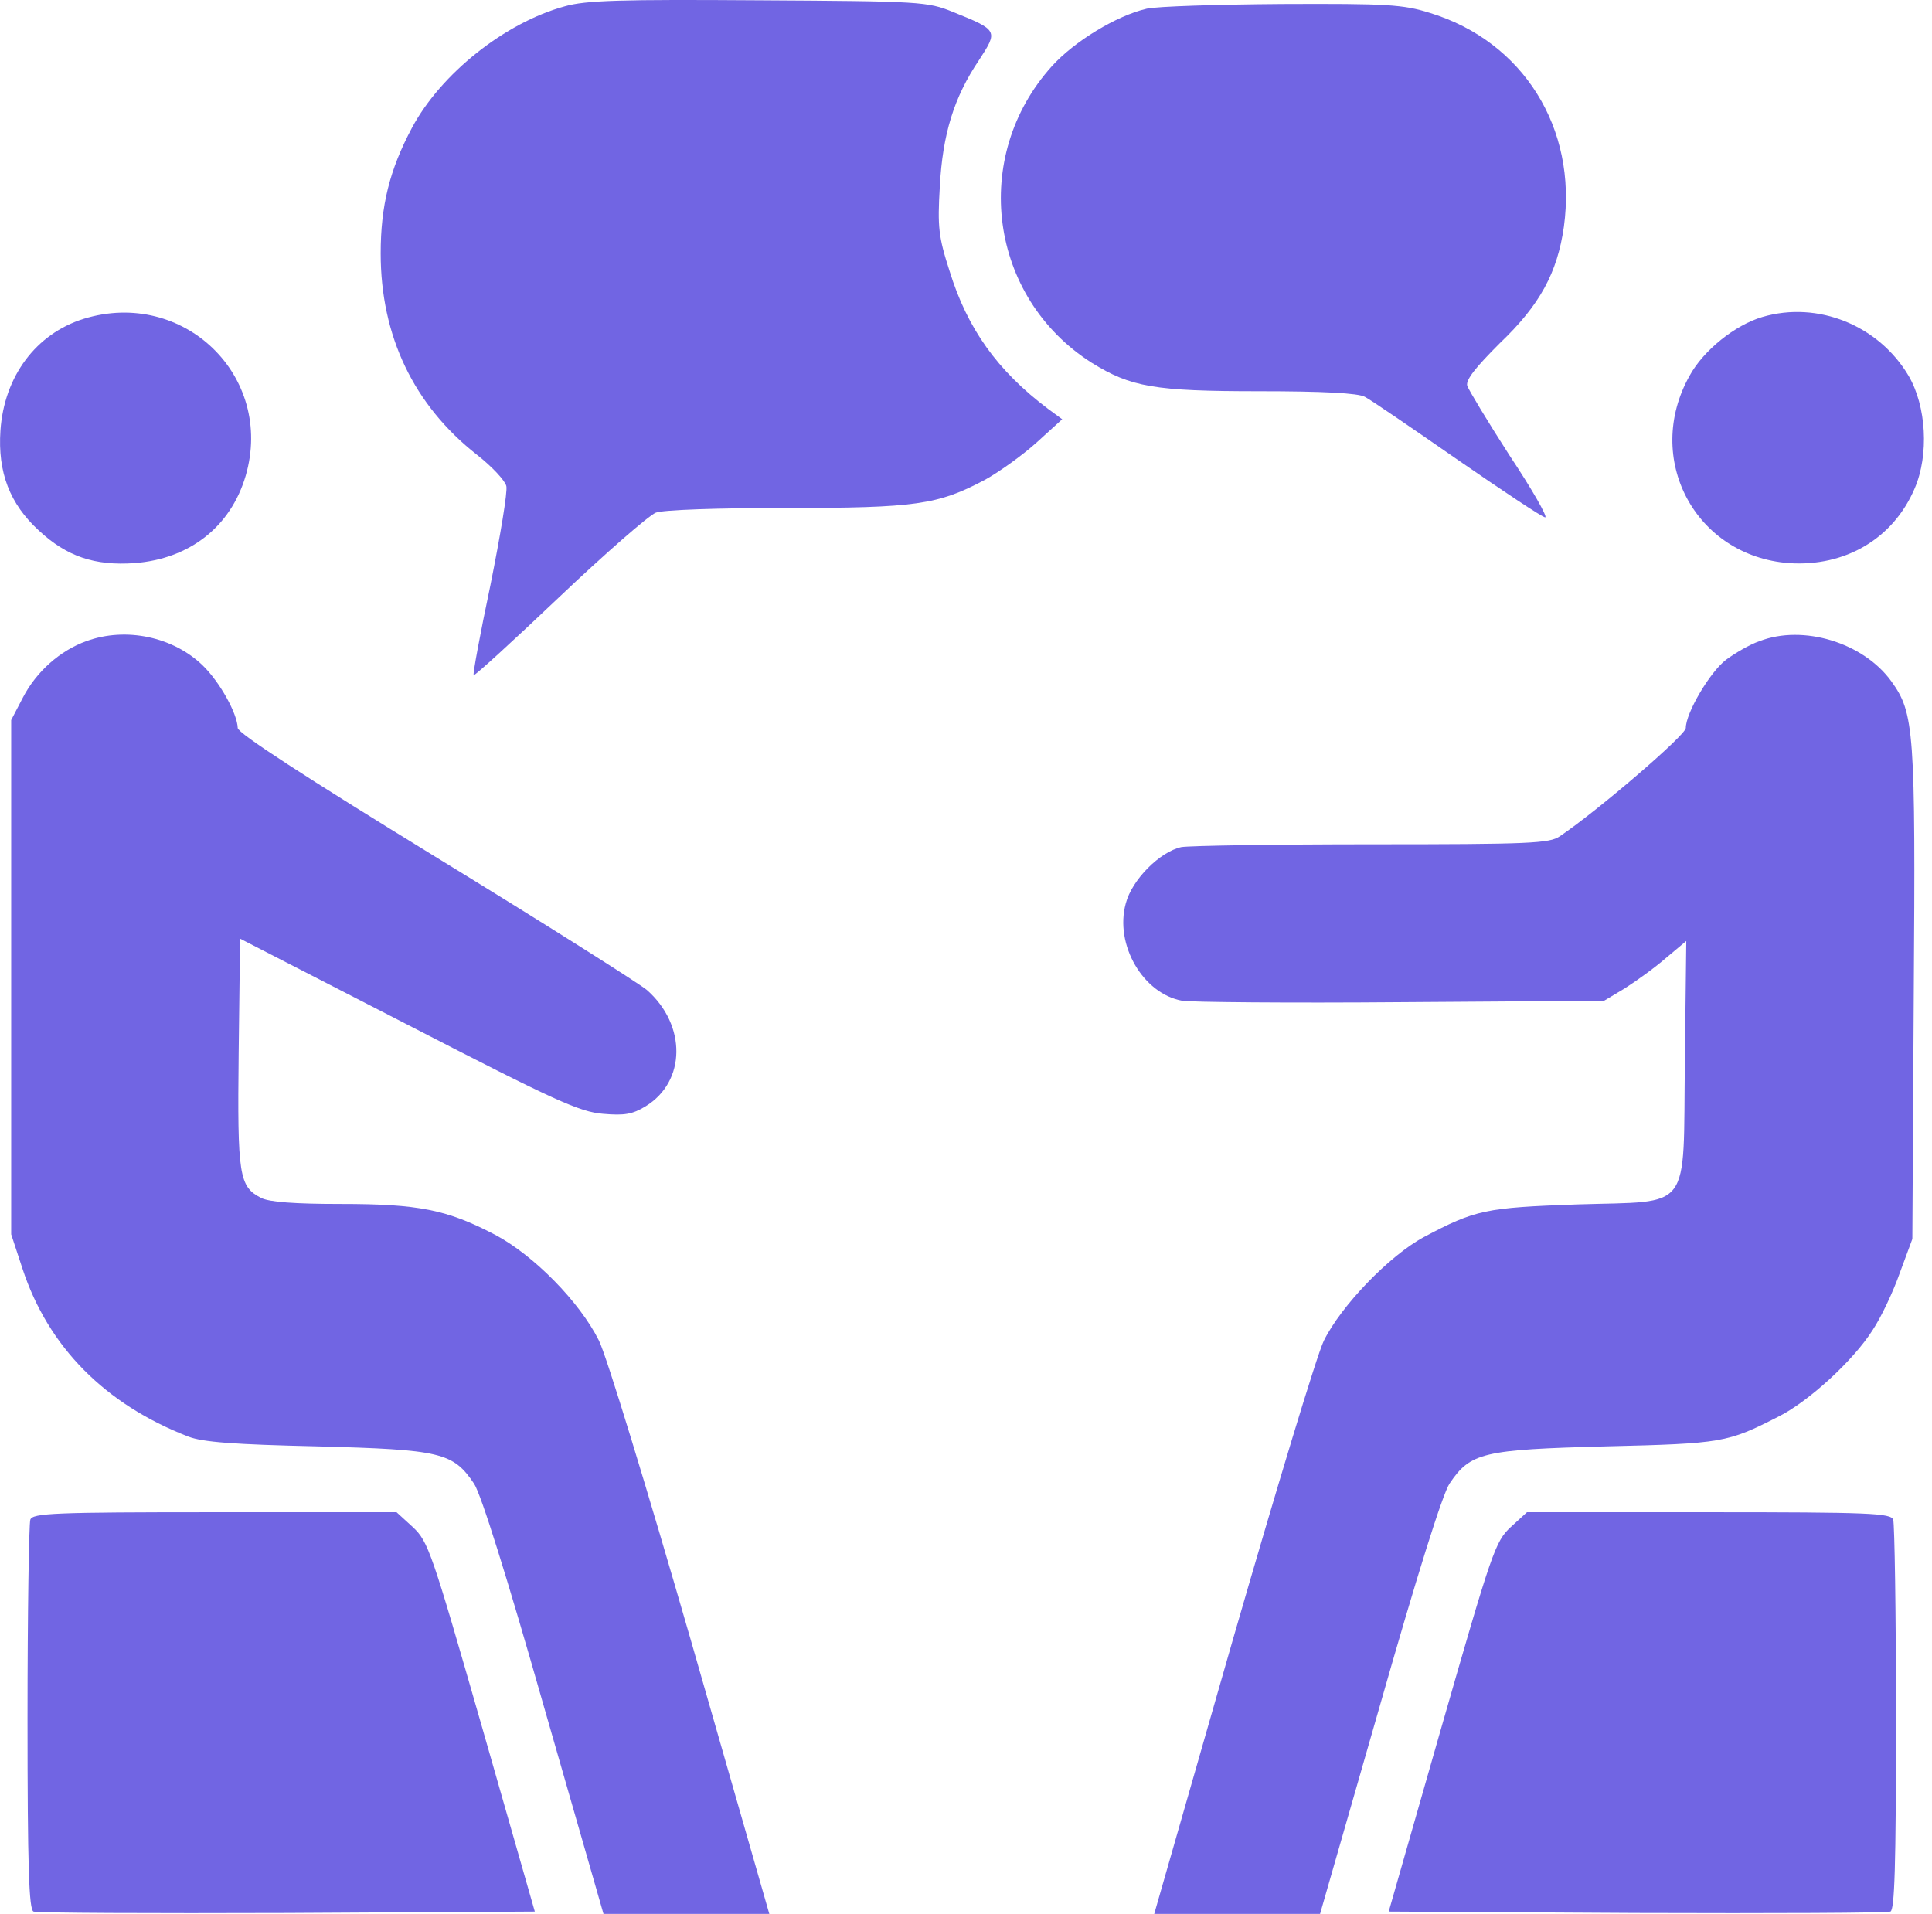 <svg width="216" height="214" viewBox="0 0 216 214" fill="none" xmlns="http://www.w3.org/2000/svg">
<path d="M63.136 0.712C56.451 2.54 49.297 8.233 46.059 14.291C43.552 18.991 42.56 23.012 42.56 28.339C42.56 37.583 46.267 45.312 53.318 50.848C54.989 52.154 56.451 53.72 56.608 54.347C56.765 54.974 55.929 59.935 54.832 65.419C53.683 70.85 52.848 75.394 52.952 75.498C53.057 75.602 57.339 71.686 62.509 66.776C67.68 61.867 72.536 57.637 73.32 57.324C74.103 57.011 80.213 56.802 87.891 56.802C102.409 56.802 104.863 56.436 110.086 53.668C111.705 52.78 114.316 50.9 115.883 49.49L118.755 46.879L117.188 45.73C111.496 41.448 108.154 36.747 106.169 30.324C104.916 26.459 104.811 25.362 105.072 20.871C105.386 15.022 106.639 10.896 109.459 6.718C111.6 3.428 111.6 3.376 106.535 1.339C103.714 0.19 102.931 0.138 84.809 0.034C69.455 -0.071 65.486 0.034 63.136 0.712Z" fill="#7165E3"/>
<path d="M128.207 0.975C124.812 1.759 120.112 4.631 117.605 7.399C108.466 17.53 110.555 33.25 122.045 40.561C126.431 43.277 129.043 43.747 140.793 43.747C147.896 43.747 151.865 43.956 152.596 44.374C153.223 44.687 157.871 47.873 162.989 51.424C168.054 54.923 172.441 57.848 172.755 57.848C173.068 57.848 171.292 54.714 168.786 50.954C166.331 47.142 164.19 43.59 164.033 43.12C163.876 42.441 165.025 41.031 167.689 38.368C172.18 34.086 174.112 30.482 174.844 25.364C176.358 14.345 170.3 4.631 159.855 1.445C156.878 0.505 155.05 0.401 143.352 0.453C136.145 0.505 129.356 0.714 128.207 0.975Z" fill="#7165E3"/>
<path d="M9.345 35.653C4.018 37.324 0.467 42.076 0.049 48.134C-0.265 52.834 1.093 56.334 4.331 59.31C7.465 62.235 10.598 63.279 15.037 62.966C21.2 62.496 25.796 58.893 27.467 53.2C30.705 42.076 20.521 32.206 9.345 35.653Z" fill="#7165E3"/>
<path d="M197.039 35.444C194.01 36.332 190.459 39.152 188.892 42.025C183.722 51.269 189.519 62.184 200.016 62.967C206.283 63.385 211.662 60.251 214.065 54.611C215.684 50.851 215.37 45.419 213.386 42.025C210.043 36.385 203.254 33.617 197.039 35.444Z" fill="#7165E3"/>
<path d="M9.658 71.688C6.734 72.733 4.07 75.083 2.556 78.007L1.25 80.514V109.29V138.013L2.503 141.826C5.376 150.599 11.747 157.023 21.043 160.627C22.662 161.253 26.161 161.514 35.457 161.723C49.297 162.089 50.654 162.402 53.005 165.901C53.788 167.102 56.66 176.242 60.838 190.917L67.471 214H76.714H86.01L77.237 183.396C72.38 166.58 67.784 151.487 66.948 149.868C64.807 145.586 59.689 140.363 55.355 138.066C49.975 135.245 46.79 134.619 38.068 134.619C33.002 134.619 30.078 134.41 29.19 133.94C26.736 132.686 26.527 131.485 26.683 117.75L26.84 104.955L45.641 114.617C62.039 123.077 64.807 124.33 67.418 124.539C69.821 124.748 70.709 124.592 72.171 123.704C76.714 120.936 76.767 114.617 72.328 110.7C71.388 109.917 60.734 103.18 48.618 95.764C34.151 86.885 26.579 81.976 26.579 81.402C26.527 79.783 24.594 76.284 22.662 74.404C19.372 71.218 14.097 70.069 9.658 71.688Z" fill="#7165E3"/>
<path d="M196.727 71.688C195.63 72.054 193.959 73.046 192.967 73.777C191.139 75.187 188.476 79.731 188.476 81.402C188.476 82.185 178.71 90.593 174.375 93.518C173.226 94.301 171.033 94.406 153.433 94.406C142.622 94.406 133.013 94.562 132.073 94.719C129.671 95.241 126.537 98.375 125.858 101.038C124.605 105.634 127.791 111.118 132.177 111.901C133.118 112.058 144.137 112.162 156.619 112.058L179.336 111.901L181.686 110.491C182.992 109.655 185.029 108.193 186.282 107.096L188.528 105.216L188.371 118.586C188.162 135.768 189.311 134.253 176.307 134.671C166.123 135.037 164.974 135.245 159.178 138.327C155.313 140.416 149.934 146.004 148.002 149.921C147.218 151.539 142.675 166.58 137.818 183.396L129.044 214H138.34H147.584L154.216 190.917C158.394 176.242 161.267 167.102 162.05 165.901C164.4 162.402 165.758 162.089 179.597 161.723C192.549 161.41 193.124 161.305 198.764 158.433C202.158 156.762 207.224 152.114 209.365 148.719C210.305 147.309 211.663 144.437 212.394 142.348L213.804 138.536L213.961 111.274C214.17 81.611 214.013 79.731 211.454 76.18C208.321 71.845 201.584 69.808 196.727 71.688Z" fill="#7165E3"/>
<path d="M3.39 169.921C3.234 170.391 3.077 180.366 3.077 192.117C3.077 208.776 3.234 213.581 3.756 213.738C4.069 213.894 16.864 213.947 32.114 213.894L59.793 213.738L53.892 193.109C48.251 173.473 47.886 172.376 46.162 170.757L44.334 169.086H24.019C6.002 169.086 3.652 169.19 3.39 169.921Z" fill="#7165E3"/>
<path d="M168.89 170.757C167.167 172.376 166.801 173.473 161.161 193.109L155.26 213.738L182.939 213.894C198.188 213.947 210.983 213.894 211.349 213.738C211.819 213.581 211.976 208.776 211.976 192.117C211.976 180.366 211.819 170.391 211.662 169.921C211.401 169.19 209.051 169.086 191.034 169.086H170.718L168.89 170.757Z" fill="#7165E3"/>
</svg>

